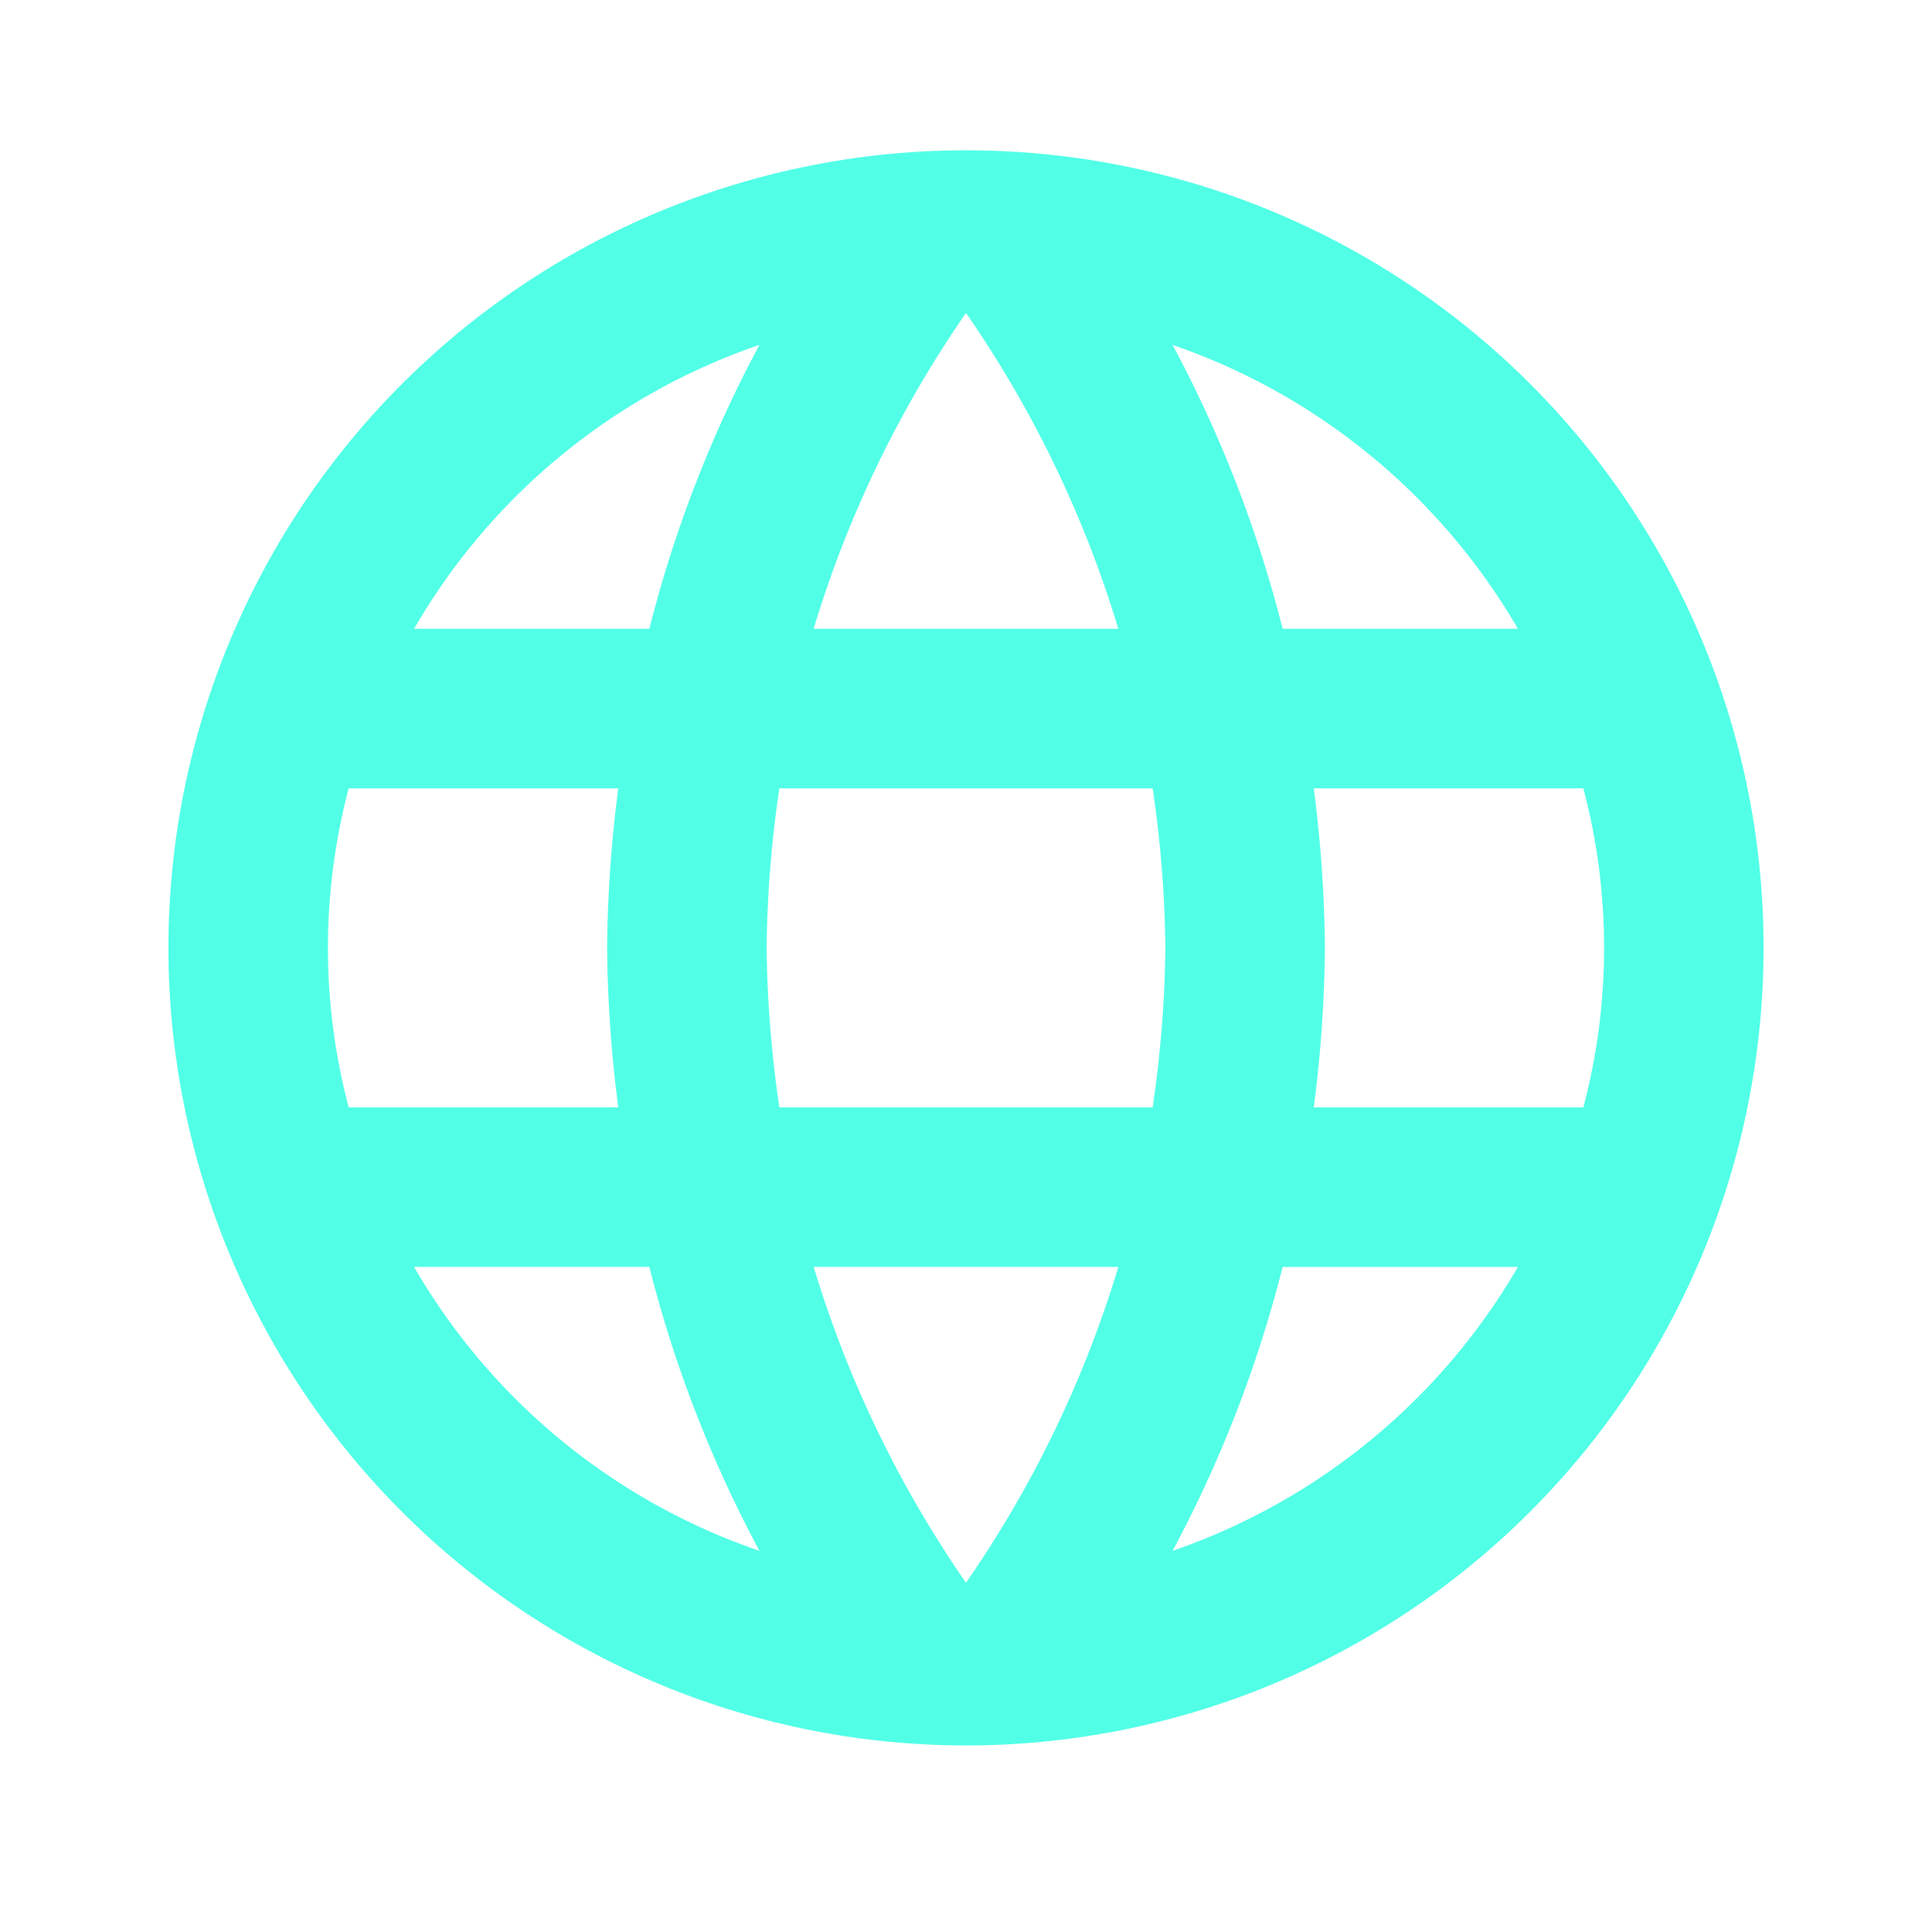 <svg xmlns="http://www.w3.org/2000/svg" viewBox="0 0 50 50"><defs><style>.cls-1{fill:#50ffe6;}</style></defs><title>Iconsweb</title><g id="Layer_5" data-name="Layer 5"><path class="cls-1" d="M24.979,3.89a20.641,20.641,0,1,0,20.662,20.641A20.631,20.631,0,0,0,24.979,3.89ZM39.284,16.274H33.195a32.302,32.302,0,0,0-2.849-7.348A16.574,16.574,0,0,1,39.284,16.274ZM25,8.1a29.077,29.077,0,0,1,3.942,8.174h-7.885A29.077,29.077,0,0,1,25,8.1ZM9.024,28.659a16.146,16.146,0,0,1,0-8.257h6.977a34.09,34.09,0,0,0-.289,4.128,34.09,34.09,0,0,0,.289,4.128Zm1.693,4.128H16.805a32.302,32.302,0,0,0,2.849,7.348A16.486,16.486,0,0,1,10.716,32.787ZM16.805,16.274H10.716a16.486,16.486,0,0,1,8.938-7.348A32.302,32.302,0,0,0,16.805,16.274ZM25,40.961a29.077,29.077,0,0,1-3.942-8.174h7.885A29.077,29.077,0,0,1,25,40.961ZM29.83,28.659H20.17a30.37,30.37,0,0,1-.33-4.128,30.106,30.106,0,0,1,.33-4.128h9.66a30.106,30.106,0,0,1,.33,4.128A30.37,30.37,0,0,1,29.83,28.659Zm.516,11.477a32.302,32.302,0,0,0,2.849-7.348h6.089A16.574,16.574,0,0,1,30.346,40.136ZM34,28.659a34.09,34.09,0,0,0,.289-4.128,34.09,34.09,0,0,0-.289-4.128h6.977a16.146,16.146,0,0,1,0,8.257Z"/></g></svg>